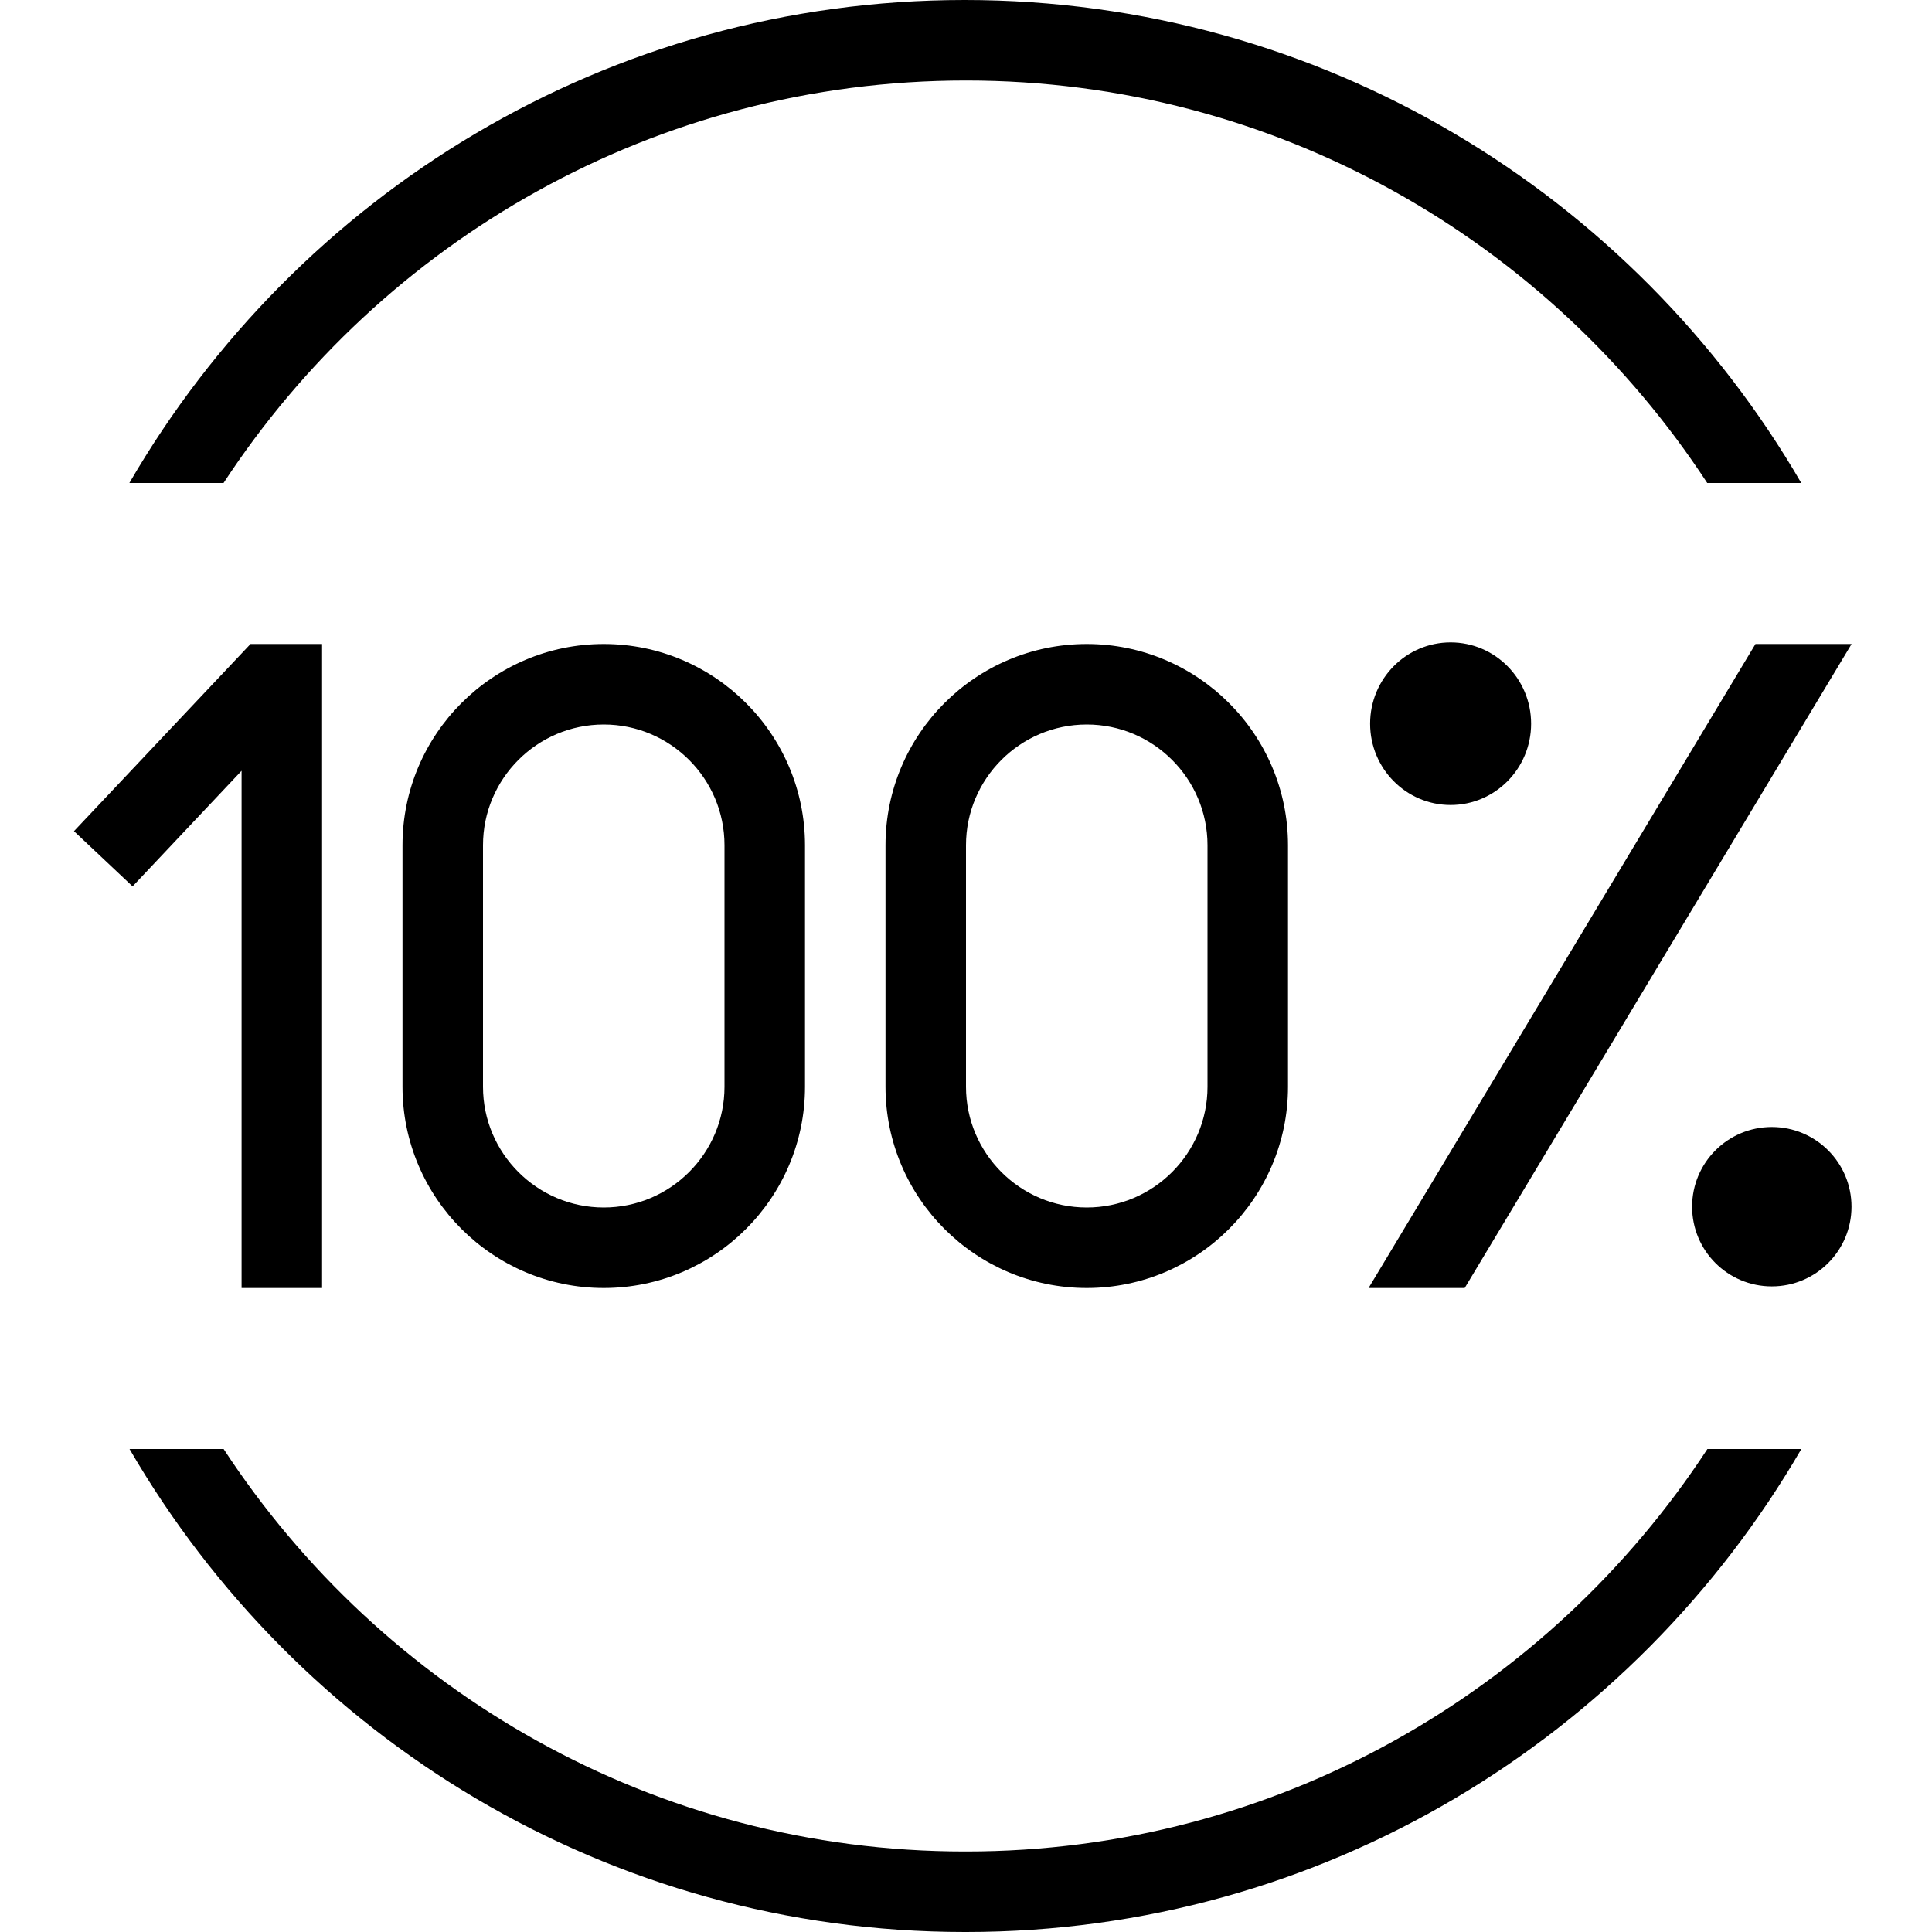 <svg xmlns="http://www.w3.org/2000/svg" fill="none" viewBox="0 0 24 24" height="24" width="24">
<path fill="black" d="M21.208 18H22.377C20.298 21.581 16.431 24 12.001 24H11.985C7.555 24 3.687 21.581 1.609 18H2.778C4.744 21.006 8.134 23 11.986 23H12.002C15.854 23 19.244 21.006 21.21 18H21.208ZM12 1C15.852 1 19.242 2.994 21.208 6H22.376C20.296 2.419 16.425 0 11.984 0C7.543 0 3.686 2.419 1.607 6H2.777C4.744 2.994 8.138 1 12 1ZM7.5 8C8.878 8 10 9.121 10 10.5V13.5C10 14.879 8.878 16 7.5 16C6.122 16 5 14.879 5 13.5V10.5C5 9.121 6.122 8 7.5 8ZM7.5 9C6.673 9 6 9.673 6 10.5V13.5C6 14.327 6.673 15 7.5 15C8.327 15 9 14.327 9 13.5V10.5C9 9.673 8.327 9 7.5 9ZM13.5 8C14.878 8 16 9.121 16 10.5V13.5C16 14.879 14.878 16 13.5 16C12.122 16 11 14.879 11 13.5V10.5C11 9.121 12.122 8 13.5 8ZM13.5 9C12.673 9 12 9.673 12 10.5V13.5C12 14.327 12.673 15 13.5 15C14.327 15 15 14.327 15 13.5V10.5C15 9.673 14.327 9 13.5 9ZM22.01 14C21.463 14 21.02 14.443 21.02 14.99C21.02 15.537 21.463 15.98 22.01 15.98C22.557 15.98 23 15.537 23 14.99C23 14.443 22.557 14 22.01 14ZM19.02 8.99C19.02 8.432 18.572 7.98 18.02 7.98C17.468 7.98 17.02 8.432 17.02 8.99C17.02 9.548 17.468 10 18.02 10C18.572 10 19.02 9.548 19.02 8.99ZM3.001 9.575V16H4.001V8H3.112L0.919 10.325L1.647 11.011L3.001 9.575ZM18.195 16L23.001 8H21.807L17.001 16H18.195Z"></path>
</svg>
